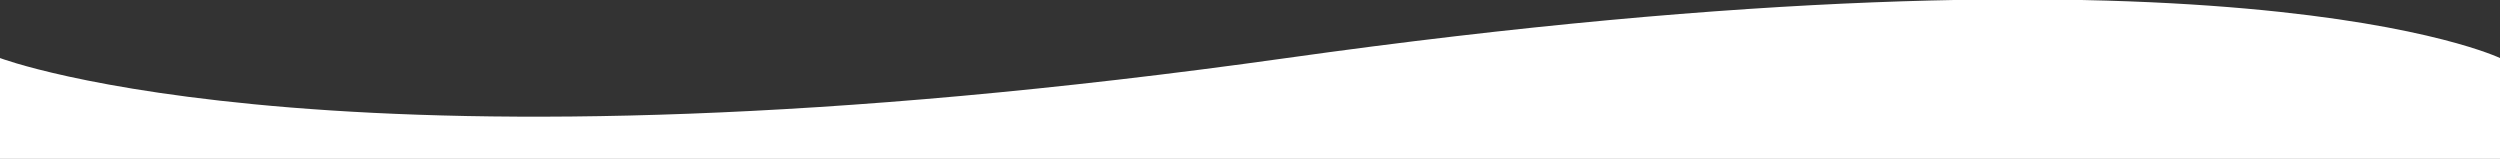<?xml version="1.0" encoding="utf-8"?>
<!-- Generator: Adobe Illustrator 23.1.0, SVG Export Plug-In . SVG Version: 6.00 Build 0)  -->
<svg version="1.1" id="Camada_1" xmlns="http://www.w3.org/2000/svg" xmlns:xlink="http://www.w3.org/1999/xlink" x="0px" y="0px"
	 viewBox="0 0 2046 130" style="enable-background:new 0 0 2046 130;" xml:space="preserve">
<rect x="0" y="0" width="2046" height="130" fill="#333333" stroke="none"/>
<style type="text/css">
	.st0{fill:#FFFFFF;}
</style>
<path class="st0" d="M0,47.5c0,0,283.8,108,1052.9,0s993.1,0,993.1,0v337H0"/>
</svg>

